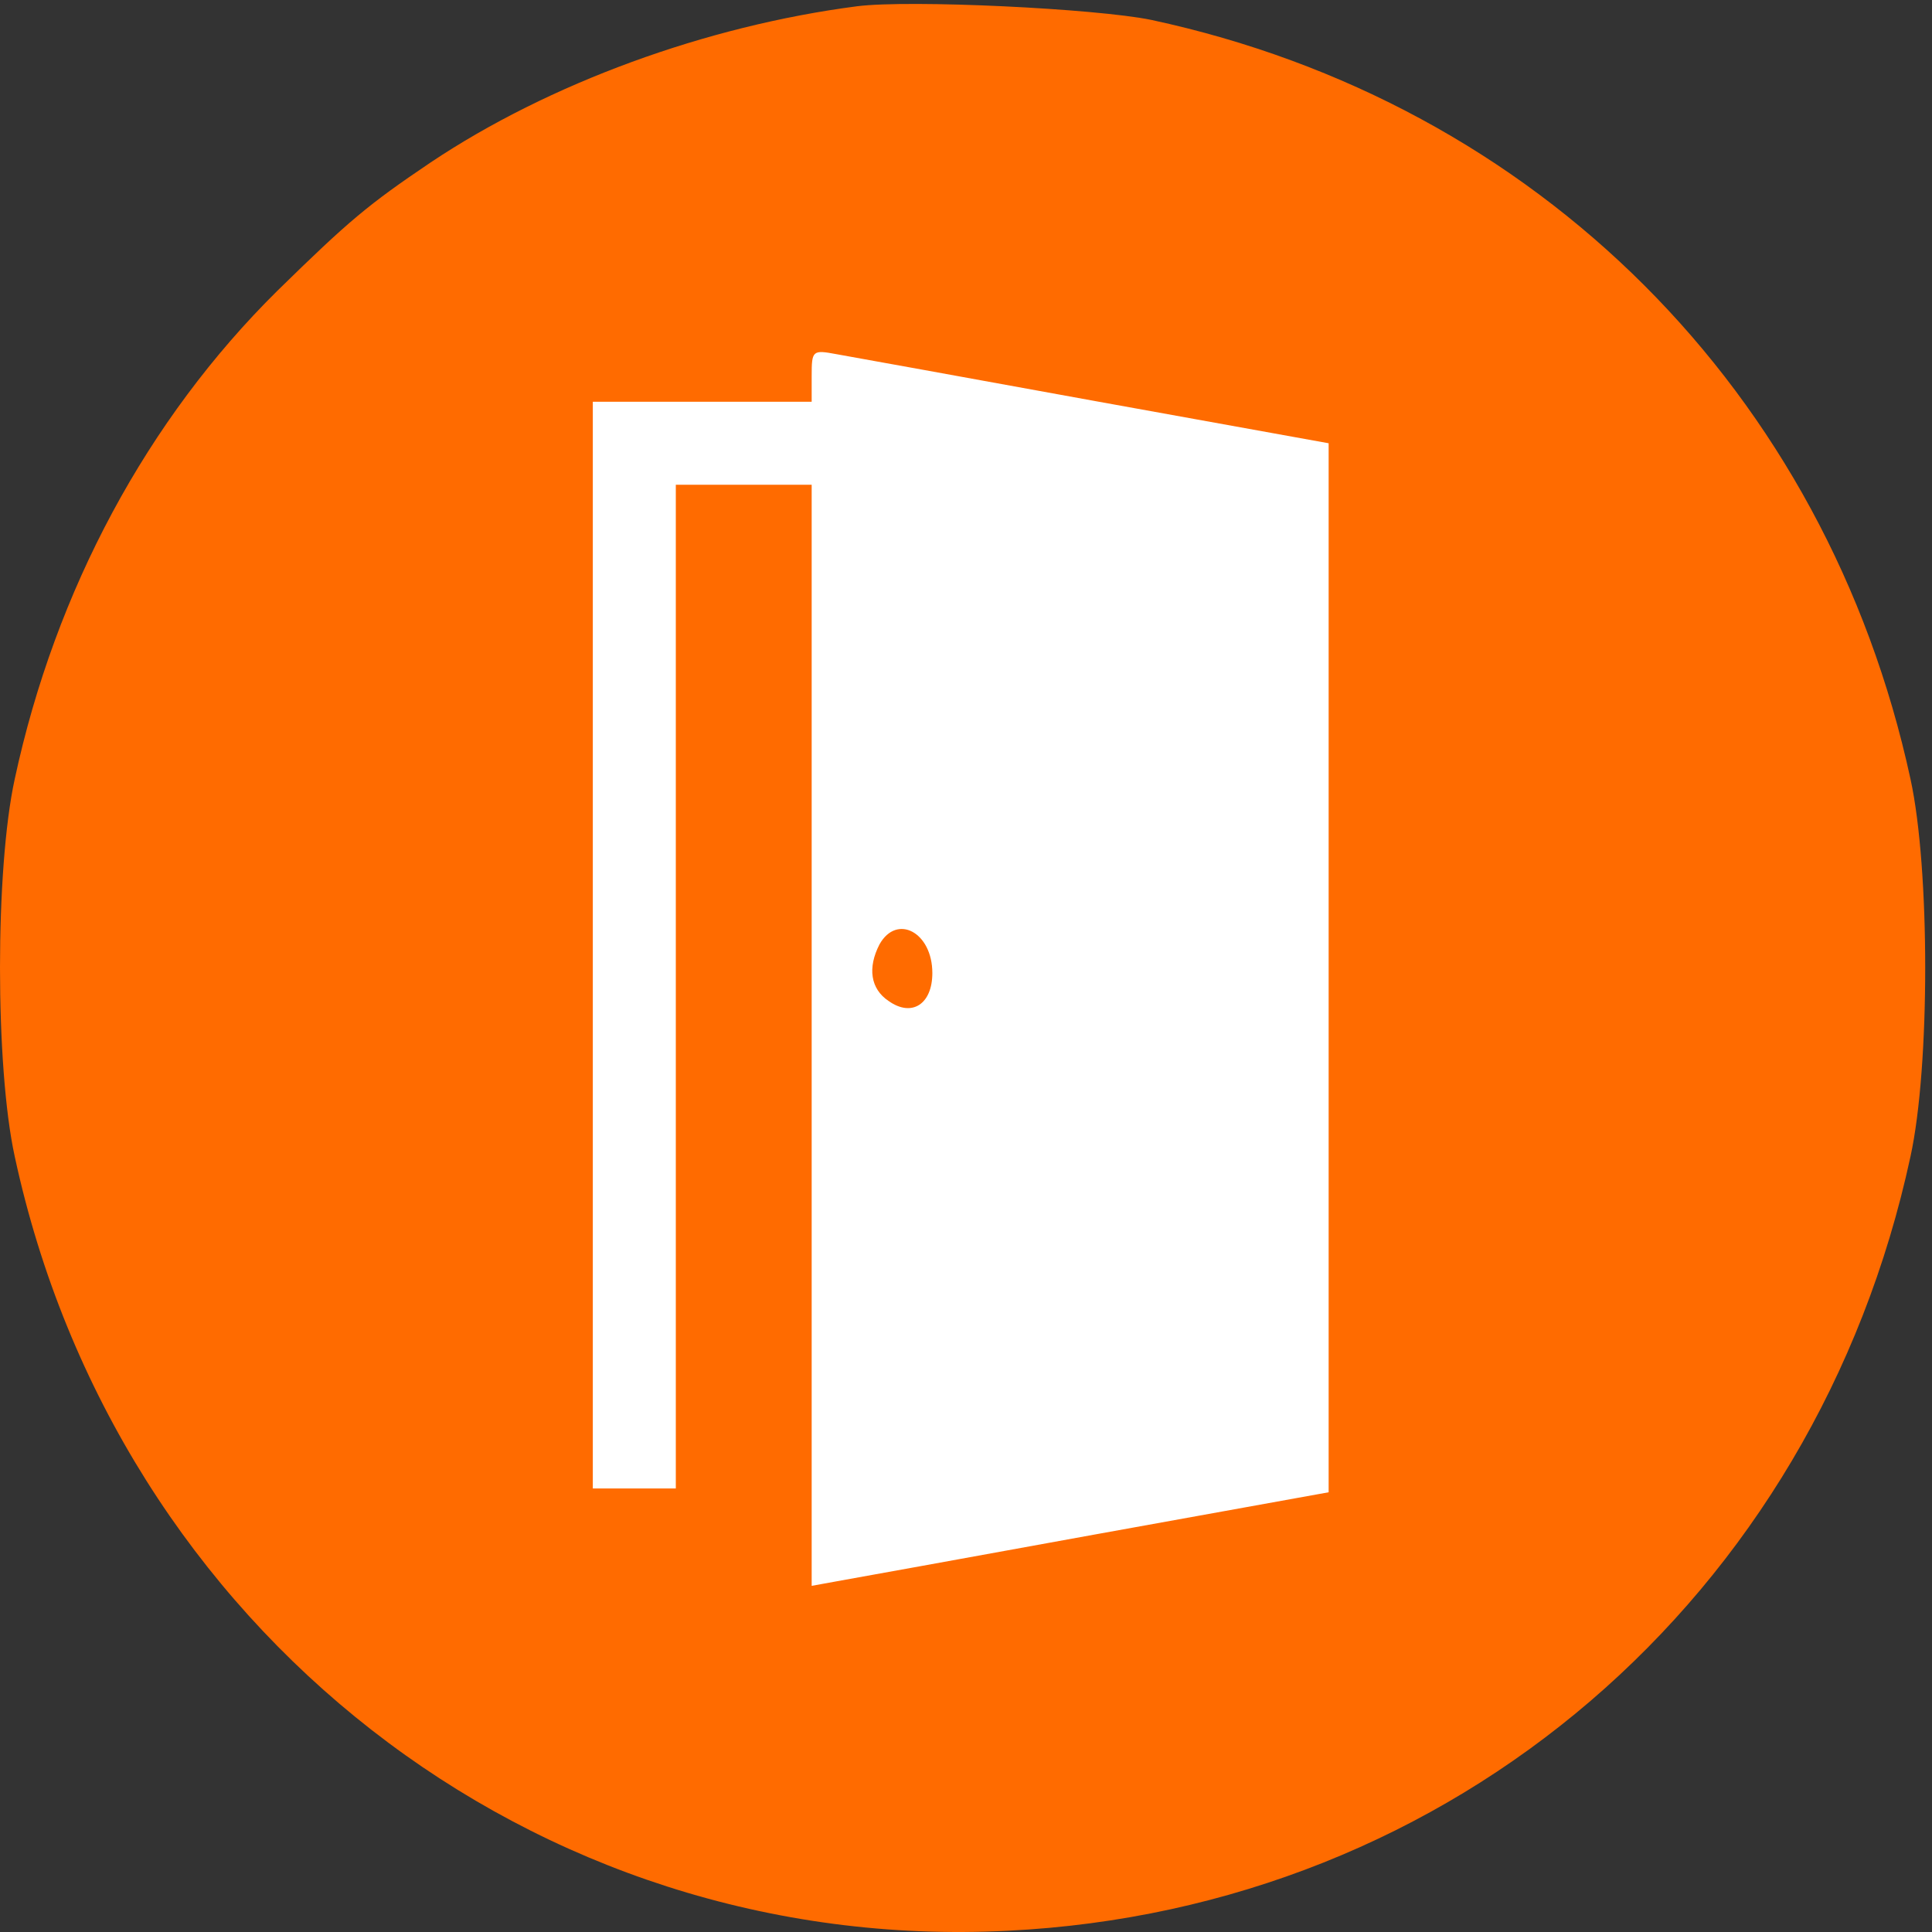 <?xml version="1.0" encoding="UTF-8"?> <svg xmlns="http://www.w3.org/2000/svg" width="100" height="100" fill="none"><rect width="100%" height="100%" fill="#333333" stroke="none"/> <g clip-path="url(#a)"> <circle cx="50" cy="50" r="45" fill="#fff"></circle> <path d="M44.355.325c-7.812 1.016-15.937 3.985-22.07 8.086-3.242 2.188-4.219 3.008-7.93 6.641C7.637 21.692 2.871 30.521.762 40.325c-1.016 4.649-1.016 14.883 0 19.532 5.273 24.492 26.875 41.328 51.406 40.078 23.047-1.133 41.797-17.227 46.719-40.078 1.015-4.649 1.015-14.883 0-19.532C94.55 20.286 79.59 5.325 59.59 1.03 56.738.443 47.09-.026 44.355.325Zm12.305 20.43 12.11 2.188V77.24l-12.11 2.187c-6.64 1.21-12.695 2.305-13.36 2.422l-1.288.234V25.091H34.98v51.953h-4.296v-56.25h11.328v-1.328c0-1.328.039-1.367 1.289-1.133.664.117 6.718 1.211 13.36 2.422Z" fill="#FF6B00"></path> <path d="M45.523 48.88c-.625 1.211-.468 2.305.47 2.93 1.21.86 2.265.156 2.265-1.445 0-2.11-1.836-3.086-2.735-1.485Z" fill="#FF6B00"></path> </g> <defs> <clipPath id="a"> <path fill="#fff" d="M0 0h100v100H0z"></path> </clipPath> </defs> </svg> 
